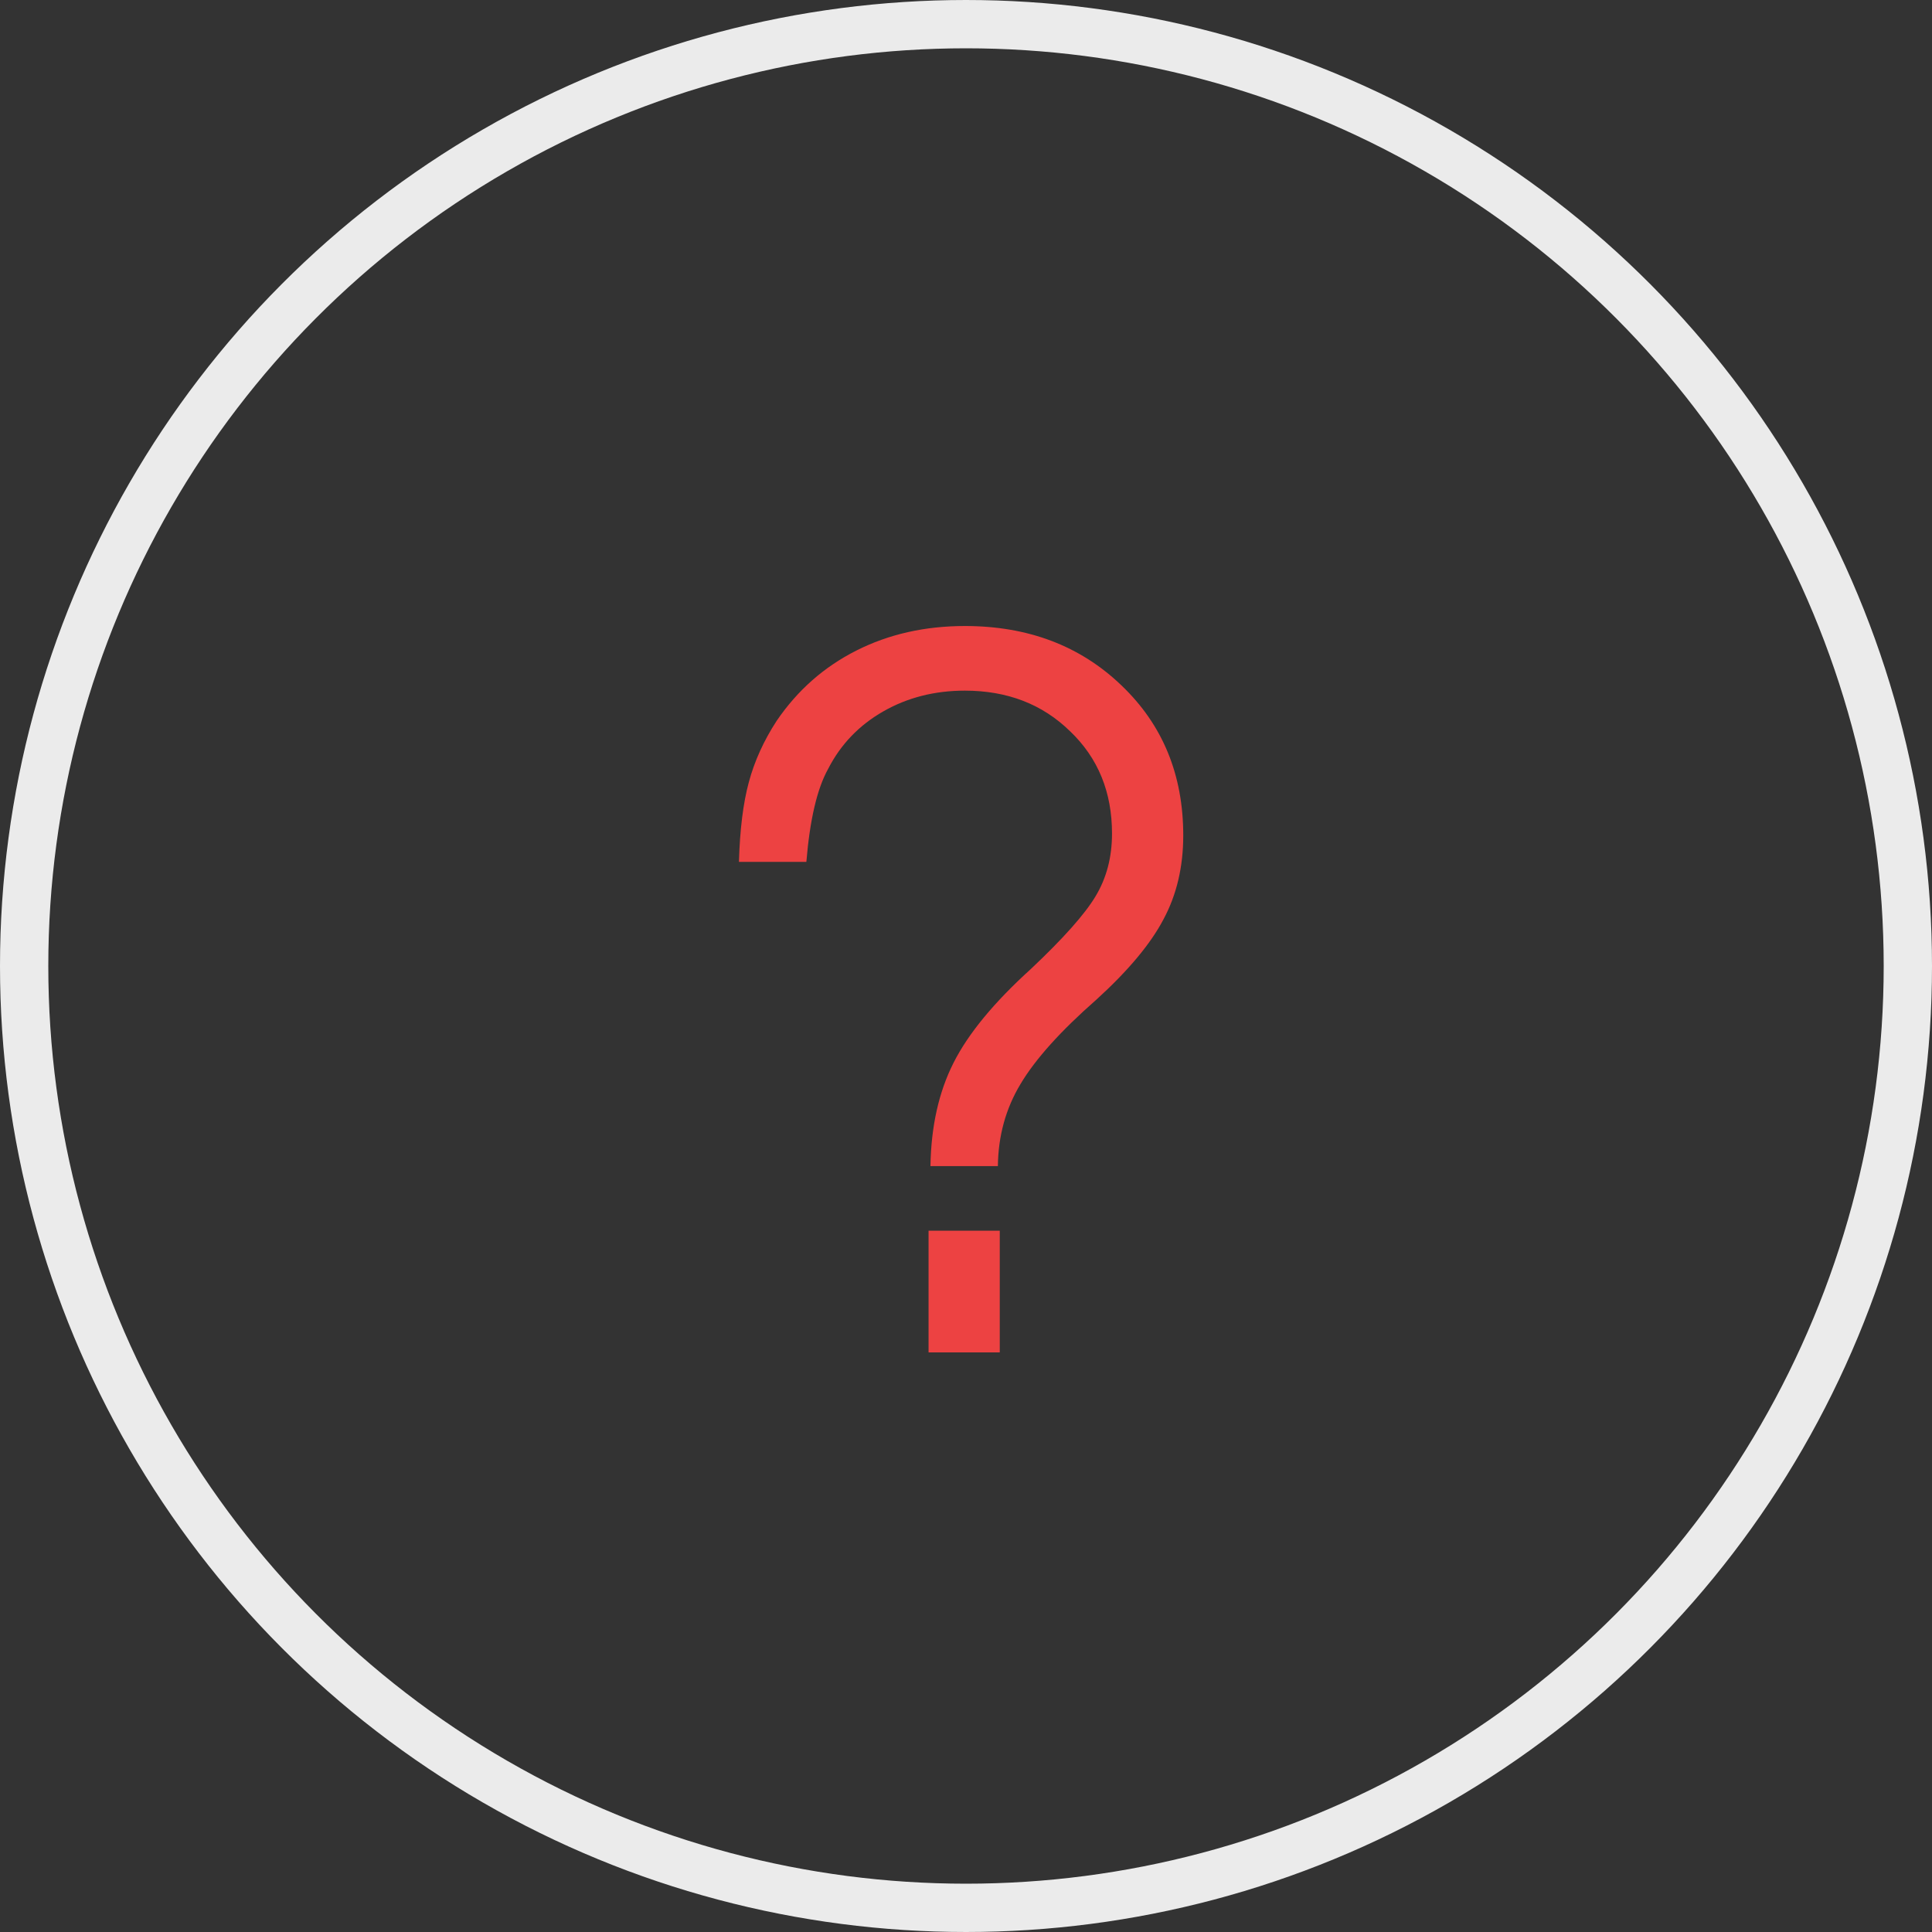 <?xml version="1.0" encoding="UTF-8"?> <svg xmlns="http://www.w3.org/2000/svg" width="40" height="40" viewBox="0 0 40 40" fill="none"><rect x="0" y="0" width="40" height="40" fill="#333333" stroke="none"/> <path d="M19.225 28C19.225 28 19.225 27.16 19.225 25.48C19.225 25.48 19.716 25.48 20.699 25.48C20.699 25.48 20.699 26.32 20.699 28C20.699 28 20.208 28 19.225 28ZM16.695 17.844C16.695 17.844 16.23 17.844 15.299 17.844C15.318 17.173 15.387 16.623 15.504 16.193C15.621 15.757 15.813 15.334 16.08 14.924C16.51 14.292 17.06 13.807 17.73 13.469C18.401 13.13 19.15 12.961 19.977 12.961C21.285 12.961 22.366 13.371 23.219 14.191C24.072 15.005 24.498 16.04 24.498 17.297C24.498 17.948 24.361 18.527 24.088 19.035C23.821 19.543 23.359 20.096 22.701 20.695C21.959 21.346 21.435 21.929 21.129 22.443C20.823 22.951 20.667 23.518 20.66 24.143H19.264C19.277 23.322 19.436 22.609 19.742 22.004C20.048 21.398 20.582 20.751 21.344 20.061C22.014 19.429 22.46 18.928 22.682 18.557C22.91 18.179 23.023 17.746 23.023 17.258C23.023 16.398 22.734 15.692 22.154 15.139C21.581 14.579 20.855 14.299 19.977 14.299C19.352 14.299 18.788 14.442 18.287 14.729C17.786 15.015 17.405 15.412 17.145 15.92C16.917 16.33 16.767 16.971 16.695 17.844Z" fill="#ED4242"></path> <circle cx="20" cy="20" r="19.5" stroke="#EBEBEB"></circle> </svg> 